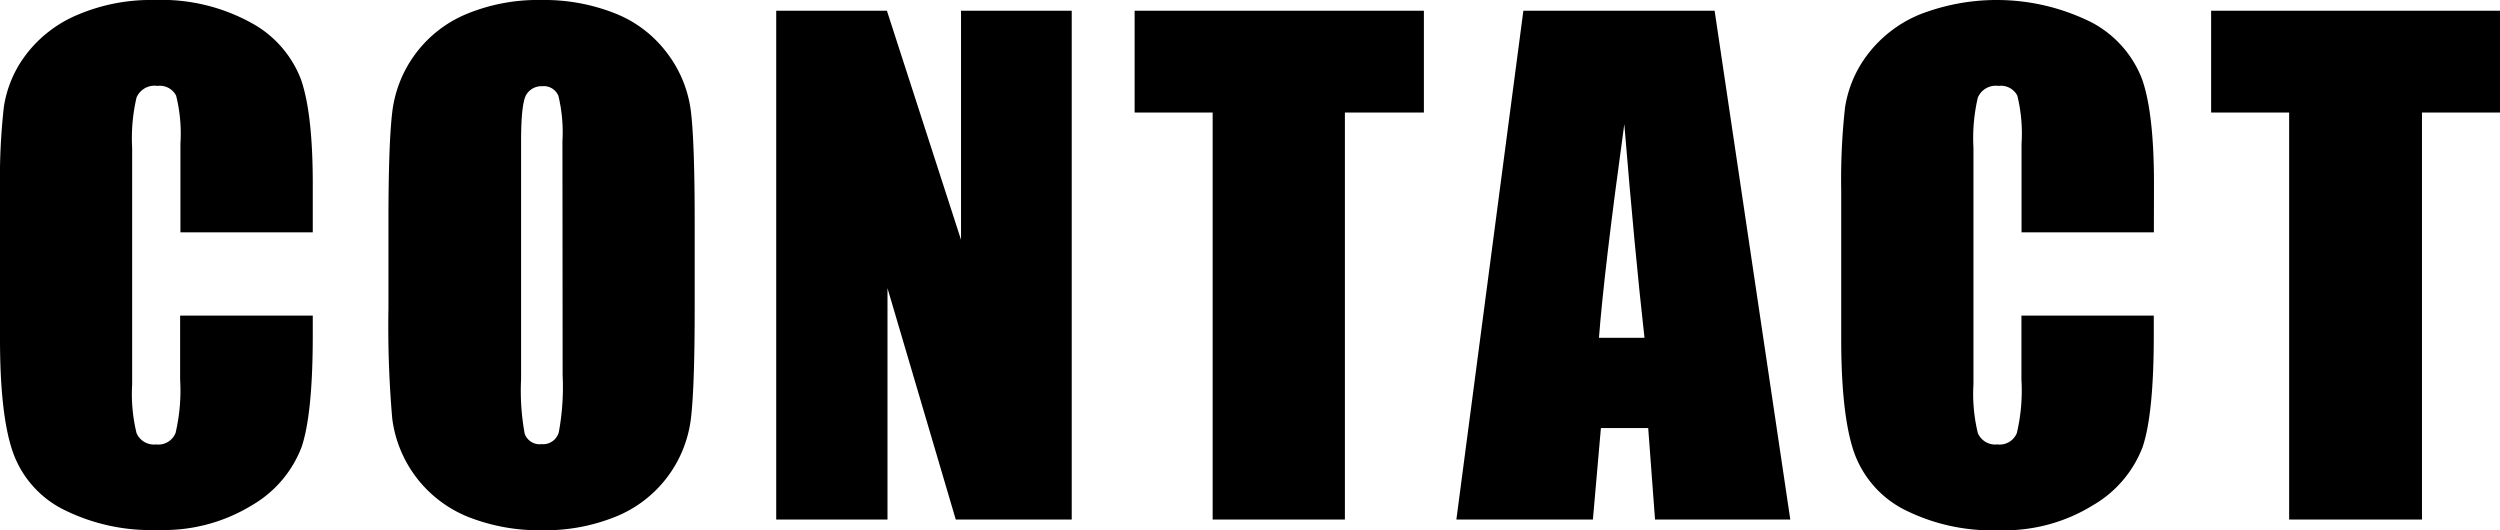 <svg xmlns="http://www.w3.org/2000/svg" viewBox="0 0 256.34 54.37"><g id="レイヤー_2" data-name="レイヤー 2"><g id="レイヤー_1-2" data-name="レイヤー 1"><path d="M32.07,23.82H18.5V14.75a16.18,16.18,0,0,0-.44-4.94,1.87,1.87,0,0,0-1.91-1A2,2,0,0,0,14,10a18.26,18.26,0,0,0-.45,5.16V39.41a17,17,0,0,0,.45,5,1.94,1.94,0,0,0,2,1.16,1.9,1.9,0,0,0,2-1.17,18.94,18.94,0,0,0,.47-5.46V32.36H32.07v2q0,8.1-1.15,11.49a11.73,11.73,0,0,1-5.06,5.94,17.32,17.32,0,0,1-9.65,2.55,20,20,0,0,1-9.83-2.16,10.48,10.48,0,0,1-5.12-6Q0,42.41,0,34.74V19.5A67.22,67.22,0,0,1,.39,11a11.73,11.73,0,0,1,2.3-5.43A12.86,12.86,0,0,1,8,1.5,19.16,19.16,0,0,1,15.82,0a19.09,19.09,0,0,1,9.9,2.32,11.11,11.11,0,0,1,5.12,5.77q1.23,3.47,1.23,10.77Z"/><path d="M71.23,31.65q0,7.86-.37,11.13a12.47,12.47,0,0,1-7.59,10.14,19.28,19.28,0,0,1-7.73,1.45A19.77,19.77,0,0,1,48,53a12.57,12.57,0,0,1-7.78-10.07,109.3,109.3,0,0,1-.39-11.28V22.72q0-7.86.38-11.14A12.49,12.49,0,0,1,47.8,1.45,19.19,19.19,0,0,1,55.54,0a19.68,19.68,0,0,1,7.52,1.37,12.28,12.28,0,0,1,5.37,4.11,12.37,12.37,0,0,1,2.42,6q.38,3.22.38,11.28ZM57.67,14.5a16.05,16.05,0,0,0-.41-4.66,1.61,1.61,0,0,0-1.66-1A1.83,1.83,0,0,0,54,9.65c-.38.55-.57,2.17-.57,4.85V38.87a24.38,24.38,0,0,0,.37,5.6,1.62,1.62,0,0,0,1.73,1.07,1.67,1.67,0,0,0,1.77-1.23,25.54,25.54,0,0,0,.39-5.83Z"/><path d="M109.89,1.1V53.27H98l-7-23.72V53.27H79.59V1.1H90.94l7.6,23.49V1.1Z"/><path d="M146,1.1V11.54H137.9V53.27H124.34V11.54h-8V1.1Z"/><path d="M175.81,1.1l7.76,52.17H169.7L169,43.89h-4.85l-.82,9.38h-14L156.2,1.1Zm-7.19,33.54q-1-8.87-2.07-21.91-2.07,15-2.6,21.91Z"/><path d="M220.85,23.82H207.28V14.75a16.31,16.31,0,0,0-.43-4.94,1.88,1.88,0,0,0-1.92-1A2,2,0,0,0,202.8,10a18.26,18.26,0,0,0-.45,5.16V39.41a17,17,0,0,0,.45,5,1.94,1.94,0,0,0,2,1.16,1.9,1.9,0,0,0,2-1.17,18.94,18.94,0,0,0,.47-5.46V32.36h13.57v2q0,8.1-1.15,11.49a11.73,11.73,0,0,1-5.06,5.94A17.3,17.3,0,0,1,205,54.37a20,20,0,0,1-9.83-2.16,10.55,10.55,0,0,1-5.12-6q-1.26-3.82-1.26-11.49V19.5a67.22,67.22,0,0,1,.39-8.46,11.94,11.94,0,0,1,2.3-5.43,12.86,12.86,0,0,1,5.32-4.11,21.74,21.74,0,0,1,17.71.82,11.07,11.07,0,0,1,5.12,5.77q1.23,3.47,1.23,10.77Z"/><path d="M256.34,1.1V11.54h-8V53.27H234.72V11.54h-8V1.1Z"/></g></g></svg>